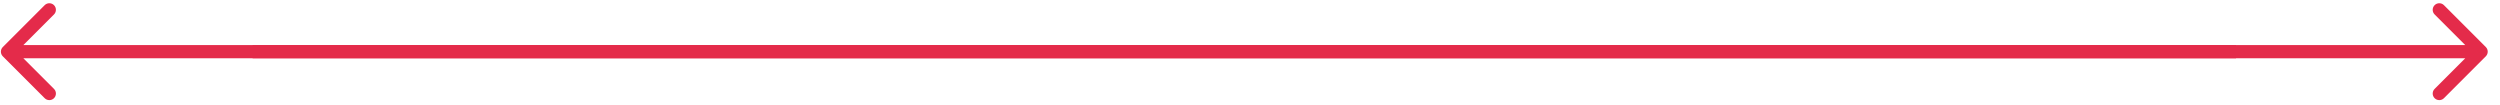 <?xml version="1.0" encoding="UTF-8"?> <svg xmlns="http://www.w3.org/2000/svg" width="190" height="8" viewBox="0 0 190 8" fill="none"> <path d="M188.921 4.281C189.116 4.086 189.116 3.769 188.921 3.574L185.739 0.392C185.543 0.197 185.227 0.197 185.032 0.392C184.836 0.587 184.836 0.904 185.032 1.099L187.86 3.927L185.032 6.756C184.836 6.951 184.836 7.268 185.032 7.463C185.227 7.658 185.543 7.658 185.739 7.463L188.921 4.281ZM19.198 4.427L188.567 4.427L188.567 3.427L19.198 3.427L19.198 4.427Z" fill="#E42B4A"></path> <path d="M0.214 4.281C0.018 4.086 0.018 3.769 0.214 3.574L3.396 0.392C3.591 0.197 3.907 0.197 4.103 0.392C4.298 0.587 4.298 0.904 4.103 1.099L1.274 3.927L4.103 6.756C4.298 6.951 4.298 7.268 4.103 7.463C3.907 7.658 3.591 7.658 3.396 7.463L0.214 4.281ZM169.937 4.427L0.567 4.427L0.567 3.427L169.937 3.427L169.937 4.427Z" fill="#E42B4A"></path> </svg> 